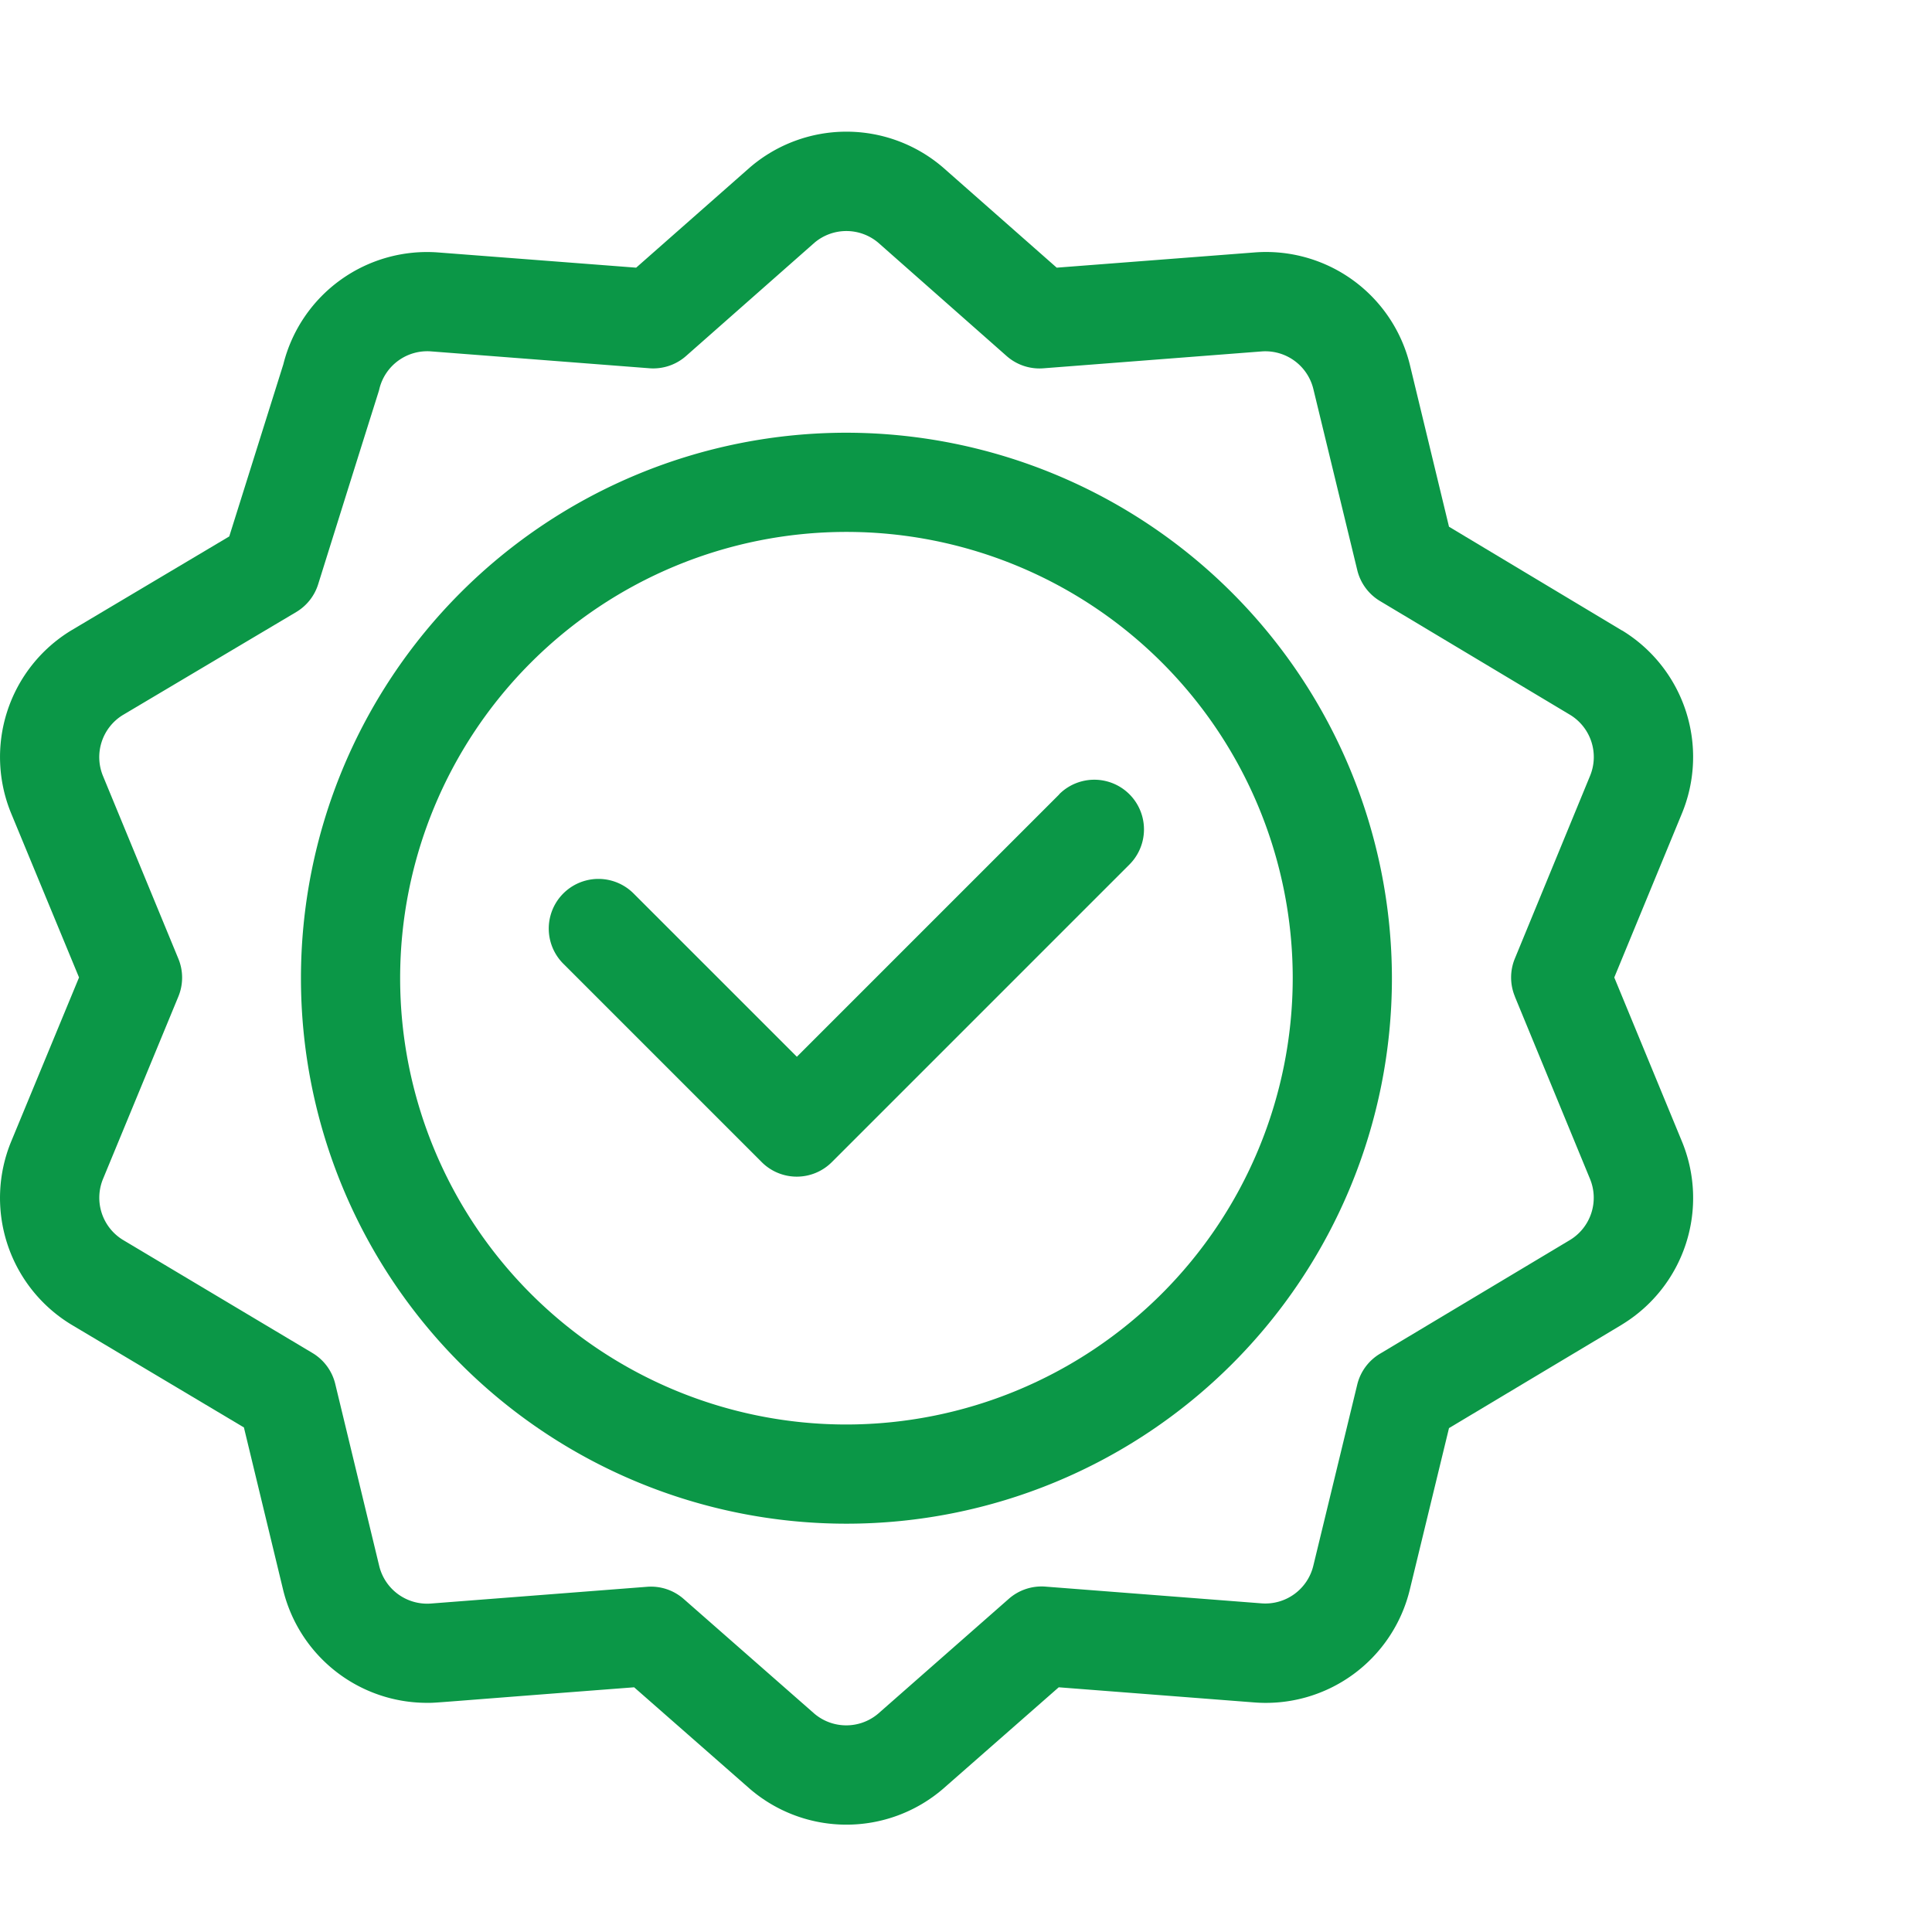 <svg xmlns="http://www.w3.org/2000/svg" xmlns:xlink="http://www.w3.org/1999/xlink" width="44" height="44" viewBox="0 0 44 44">
  <defs>
    <clipPath id="clip-path">
      <rect id="Rectangle_1707" data-name="Rectangle 1707" width="44" height="44" transform="translate(306 2736)" fill="#fff"/>
    </clipPath>
  </defs>
  <g id="quality-dedication" transform="translate(-306 -2736)" clip-path="url(#clip-path)">
    <g id="quality" transform="translate(306 2738.999)">
      <path id="Path_3172" data-name="Path 3172" d="M103.461,91.06a12.423,12.423,0,1,0,12.423,12.423A12.437,12.437,0,0,0,103.461,91.06Zm0,22.587a10.164,10.164,0,1,1,10.164-10.164A10.176,10.176,0,0,1,103.461,113.647Z" transform="translate(-84.184 -84.204)" fill="#0b9747"/>
      <path id="Path_3173" data-name="Path 3173" d="M177.662,196.39l-5.977,5.977-3.719-3.719a1.129,1.129,0,1,0-1.6,1.6l4.517,4.517a1.129,1.129,0,0,0,1.6,0l6.776-6.776a1.129,1.129,0,1,0-1.6-1.6Z" transform="translate(-153.537 -181.299)" fill="#0b9747"/>
      <path id="Path_3174" data-name="Path 3174" d="M36.94,11.363,33,9l-.885-3.663a3.373,3.373,0,0,0-3.555-2.583L24.066,3.1,21.474.816a3.374,3.374,0,0,0-4.394,0L14.488,3.1,10,2.755A3.373,3.373,0,0,0,6.453,5.3L5.221,9.221l-3.6,2.141A3.374,3.374,0,0,0,.26,15.542L1.8,19.265.26,22.988a3.374,3.374,0,0,0,1.358,4.179l3.937,2.346.888,3.678A3.372,3.372,0,0,0,9.73,35.785c.238,0-.029.009,4.712-.354l2.638,2.315a3.374,3.374,0,0,0,4.394,0l2.638-2.315,4.444.344a3.374,3.374,0,0,0,3.555-2.583L33,29.528c4.822-2.886,3.8-2.272,3.944-2.361A3.374,3.374,0,0,0,38.3,22.988l-1.536-3.723L38.3,15.541a3.374,3.374,0,0,0-1.358-4.179ZM34.5,19.7,36.21,23.85a1.125,1.125,0,0,1-.448,1.39l-4.333,2.594a1.129,1.129,0,0,0-.518.7l-1,4.124a1.124,1.124,0,0,1-1.185.861l-4.918-.381a1.13,1.13,0,0,0-.832.277L20,36.031a1.124,1.124,0,0,1-1.454,0l-2.976-2.612a1.129,1.129,0,0,0-.832-.277l-4.918.381a1.124,1.124,0,0,1-1.185-.861l-1-4.14a1.129,1.129,0,0,0-.52-.705L2.795,25.239a1.125,1.125,0,0,1-.447-1.39L4.062,19.7a1.129,1.129,0,0,0,0-.862L2.347,14.68a1.125,1.125,0,0,1,.446-1.389l3.953-2.348a1.129,1.129,0,0,0,.5-.633C8.7,5.665,8.622,5.938,8.638,5.868a1.123,1.123,0,0,1,1.185-.861l4.967.384a1.129,1.129,0,0,0,.834-.279L18.551,2.53A1.125,1.125,0,0,1,20,2.53l2.926,2.583a1.13,1.13,0,0,0,.834.279l4.967-.384a1.125,1.125,0,0,1,1.185.861l1,4.124a1.13,1.13,0,0,0,.518.7l4.333,2.594a1.124,1.124,0,0,1,.448,1.39L34.5,18.834a1.129,1.129,0,0,0,0,.862Z" transform="translate(0 -0.003)" fill="#0b9747"/>
    </g>
  </g>
</svg>
